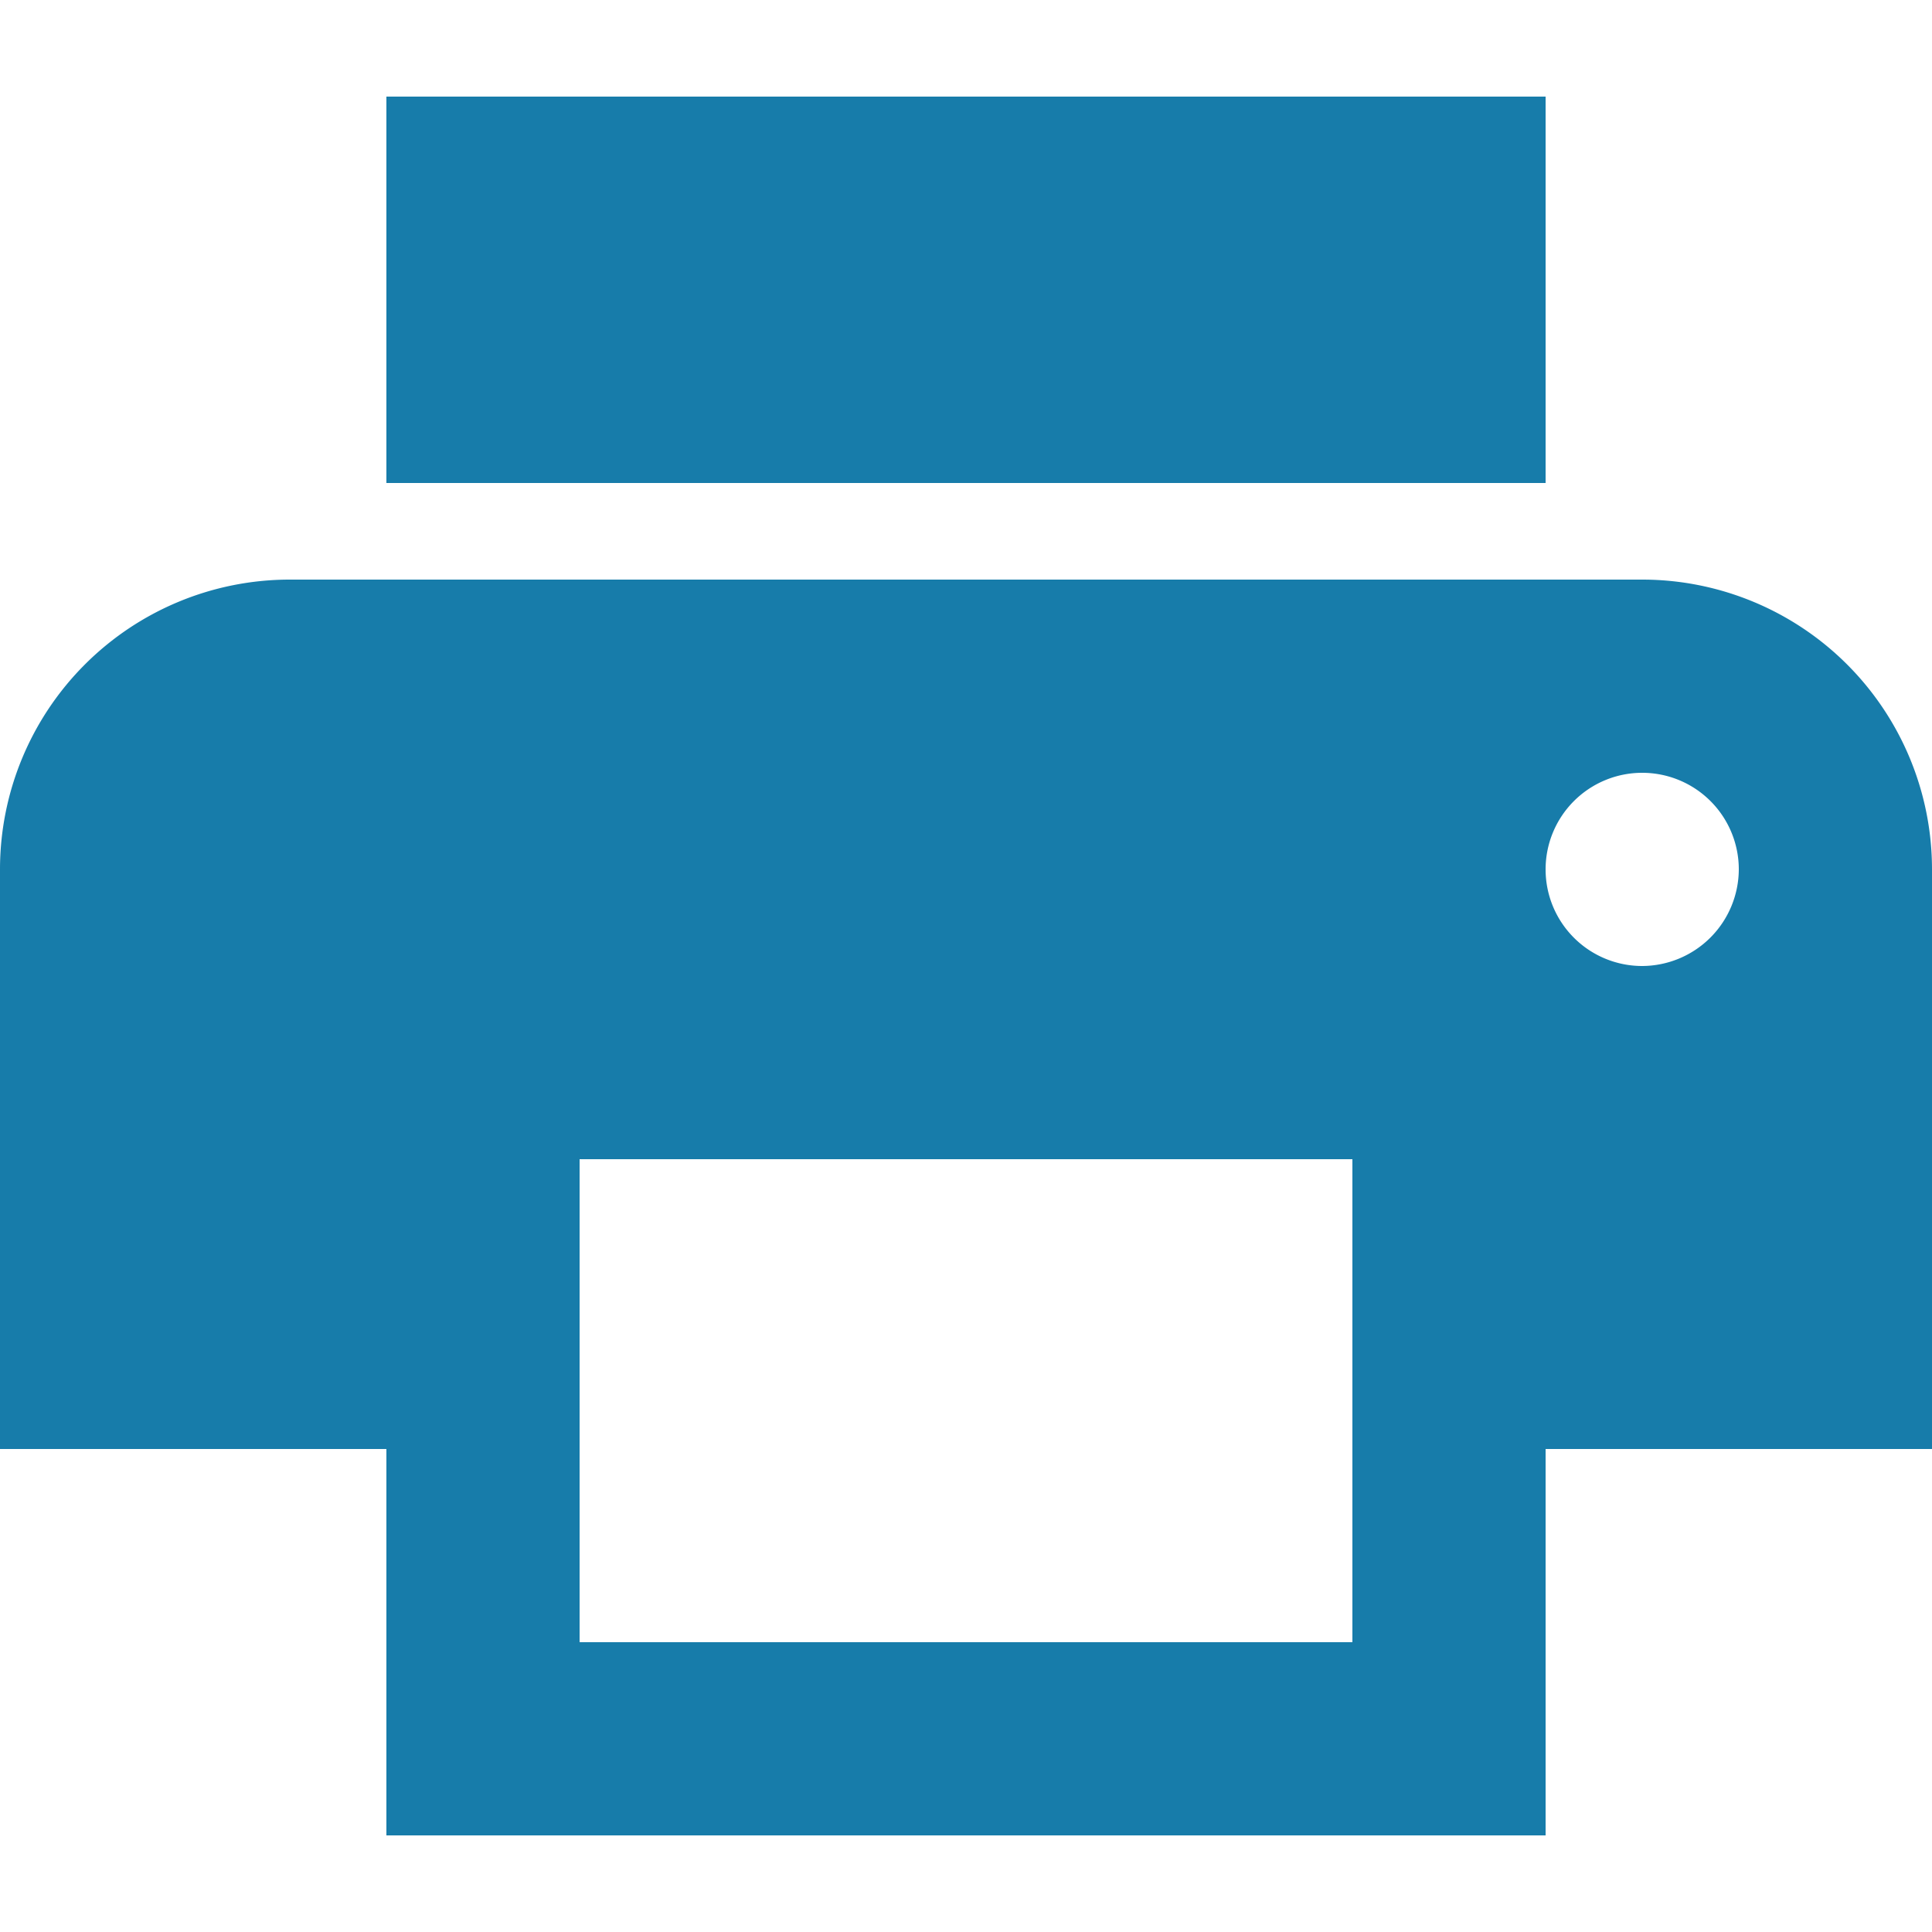 <svg xmlns="http://www.w3.org/2000/svg" viewBox="0 0 48 48"><g id="Calque_1" data-name="Calque 1"><path d="M40.8,14.4H7.2A7.2,7.2,0,0,0,0,21.6V36H9.6v9.6H38.4V36H48V21.6A7.2,7.2,0,0,0,40.8,14.4ZM33.6,40.8H14.4v-12H33.6ZM40.8,24a2.4,2.4,0,1,1,2.4-2.4A2.41,2.41,0,0,1,40.8,24ZM38.4,2.4H9.6V12H38.4Z" style="fill:#177caa"/></g></svg>